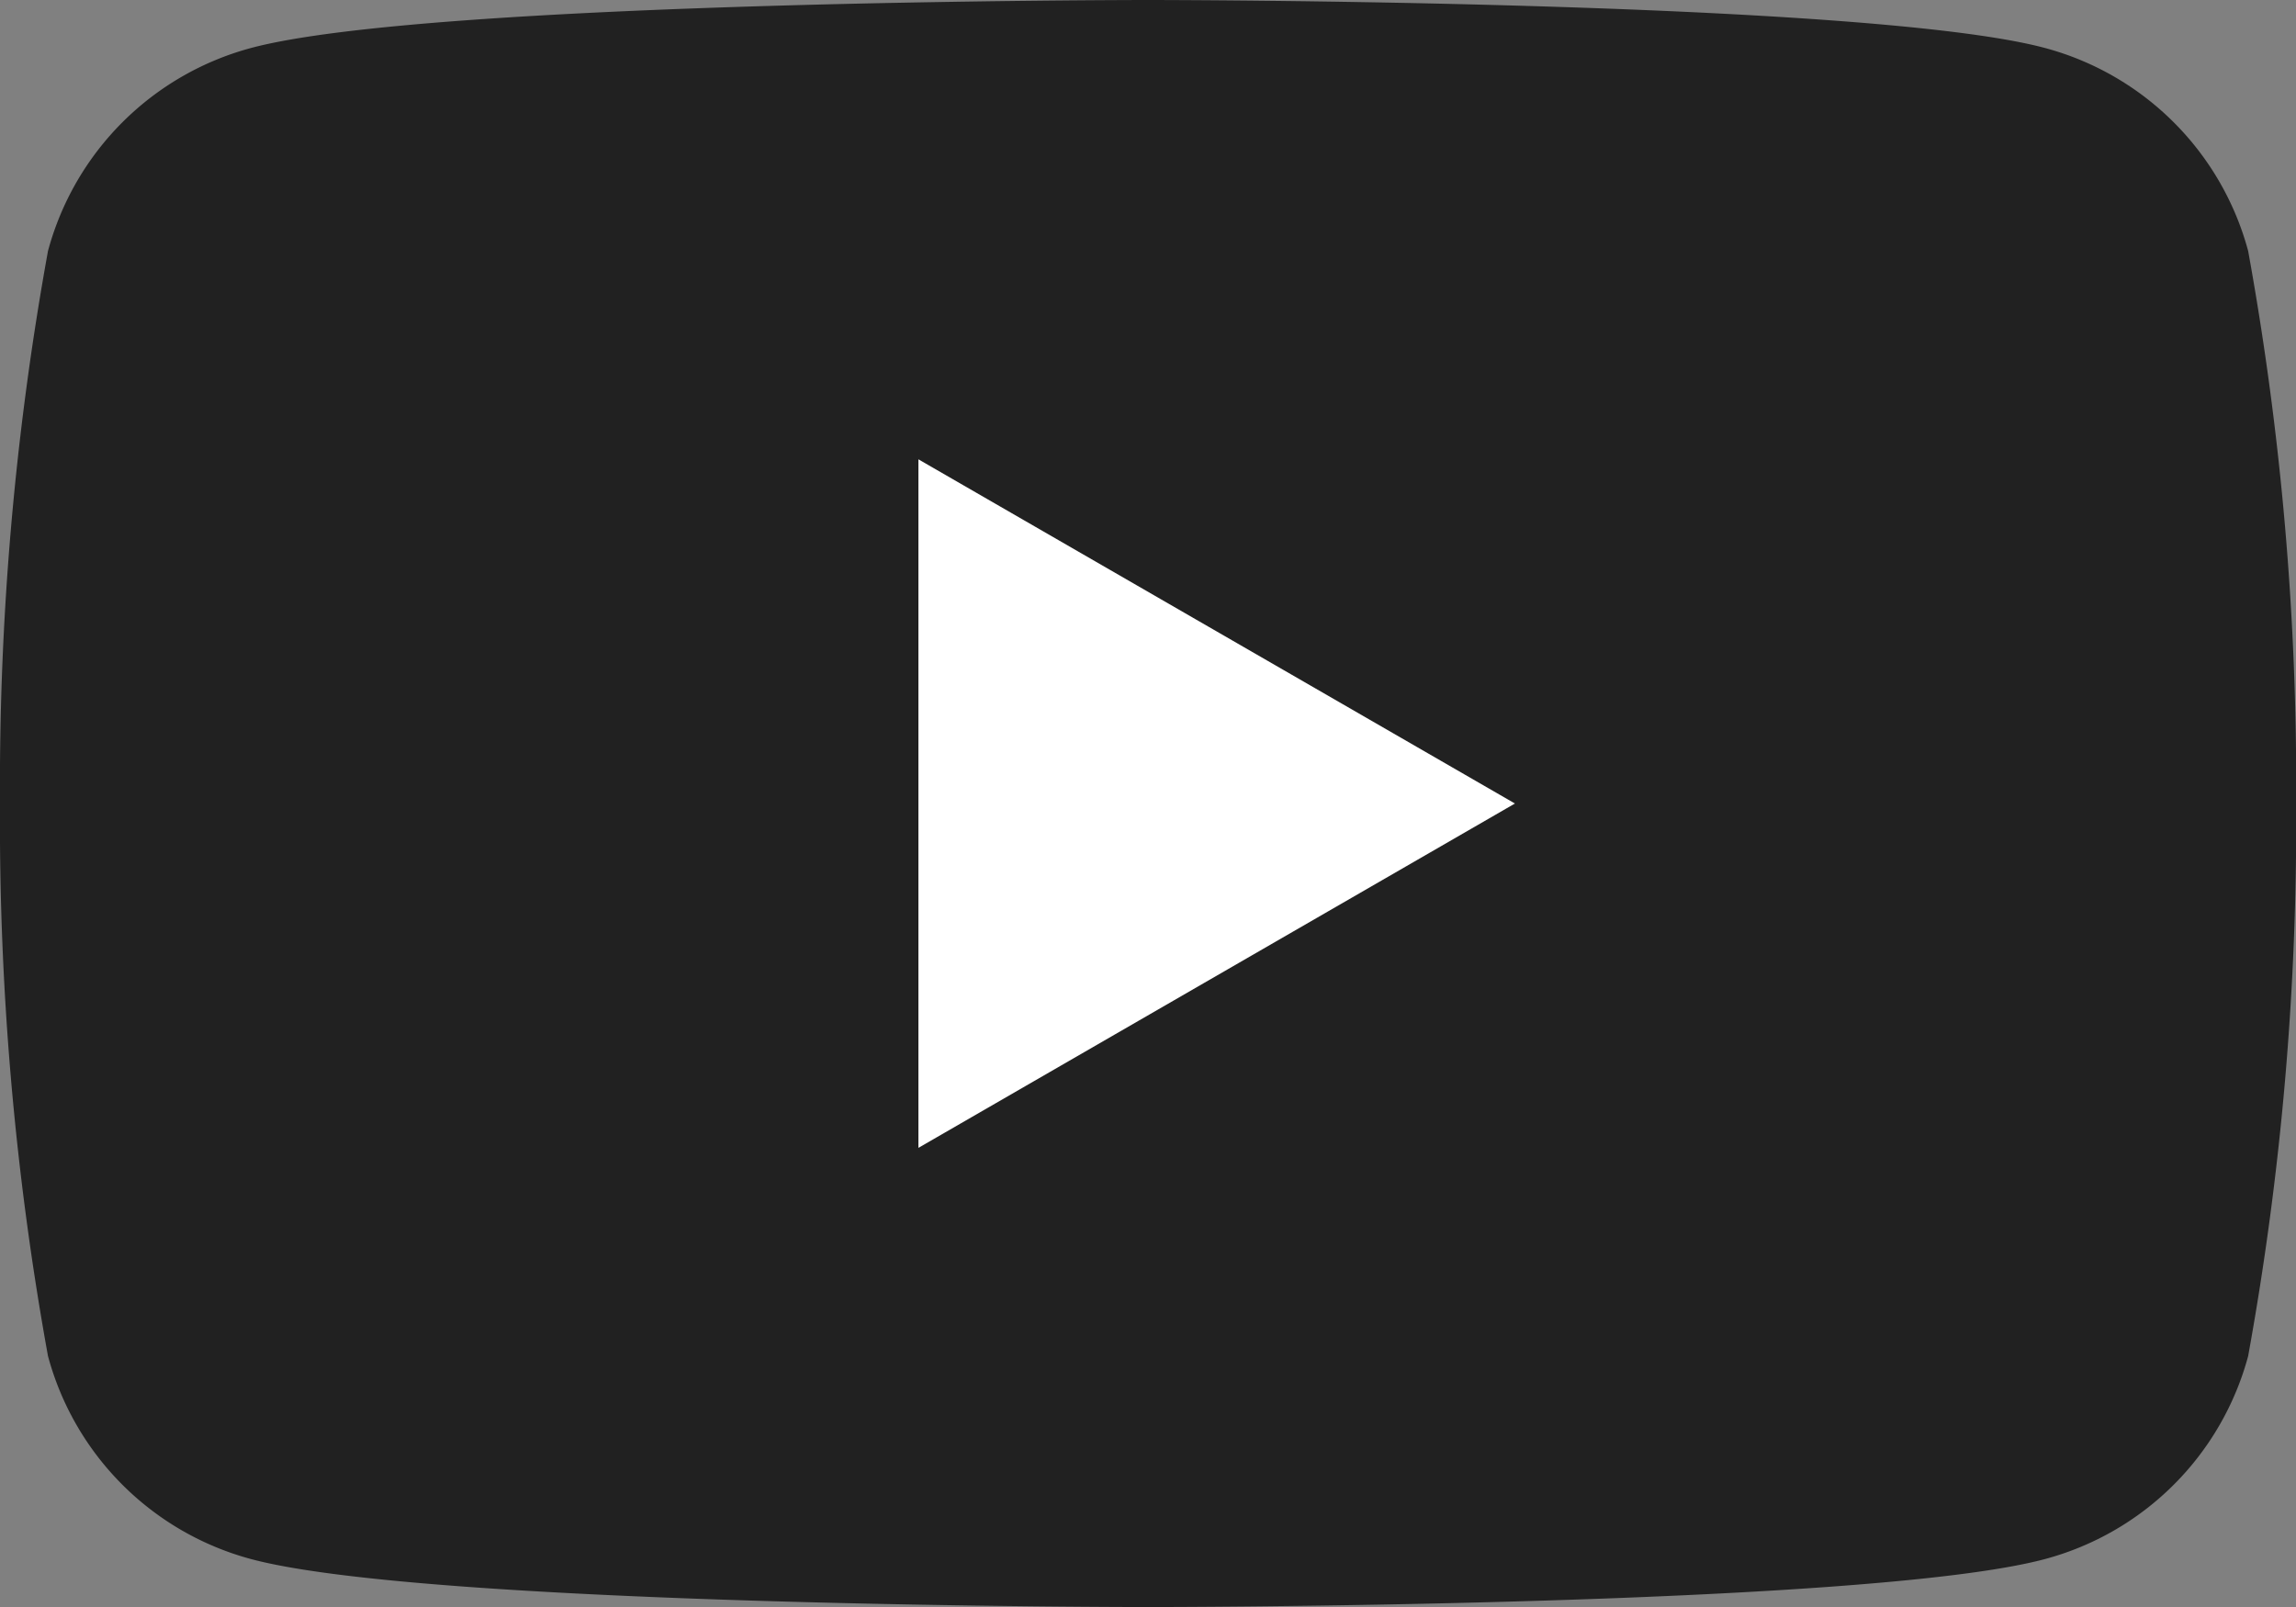 <svg id="グループ_122" data-name="グループ 122" xmlns="http://www.w3.org/2000/svg" xmlns:xlink="http://www.w3.org/1999/xlink" width="31.762" height="22.234" viewBox="0 0 31.762 22.234">
  <rect x="0" y="0" width="31.762" height="22.234" fill="#808080" stroke="none"/>
  <defs>
    <clipPath id="clip-path">
      <rect id="長方形_155" data-name="長方形 155" width="31.762" height="22.234" fill="none"/>
    </clipPath>
  </defs>
  <g id="グループ_98" data-name="グループ 98" transform="translate(0 0)" clip-path="url(#clip-path)">
    <path id="パス_317" data-name="パス 317" d="M31.1,3.472A3.978,3.978,0,0,0,28.29.664C25.813,0,15.881,0,15.881,0S5.949,0,3.472.664A3.978,3.978,0,0,0,.664,3.472,41.345,41.345,0,0,0,0,11.117a41.342,41.342,0,0,0,.664,7.645A3.978,3.978,0,0,0,3.472,21.57c2.477.664,12.409.664,12.409.664s9.932,0,12.409-.664A3.978,3.978,0,0,0,31.1,18.762a41.326,41.326,0,0,0,.664-7.645A41.329,41.329,0,0,0,31.1,3.472" transform="translate(0 0)" fill="#212121"/>
    <path id="パス_318" data-name="パス 318" d="M48.594,33.826l8.252-4.764L48.594,24.3Z" transform="translate(-35.889 -17.945)" fill="#fff"/>
  </g>
</svg>
